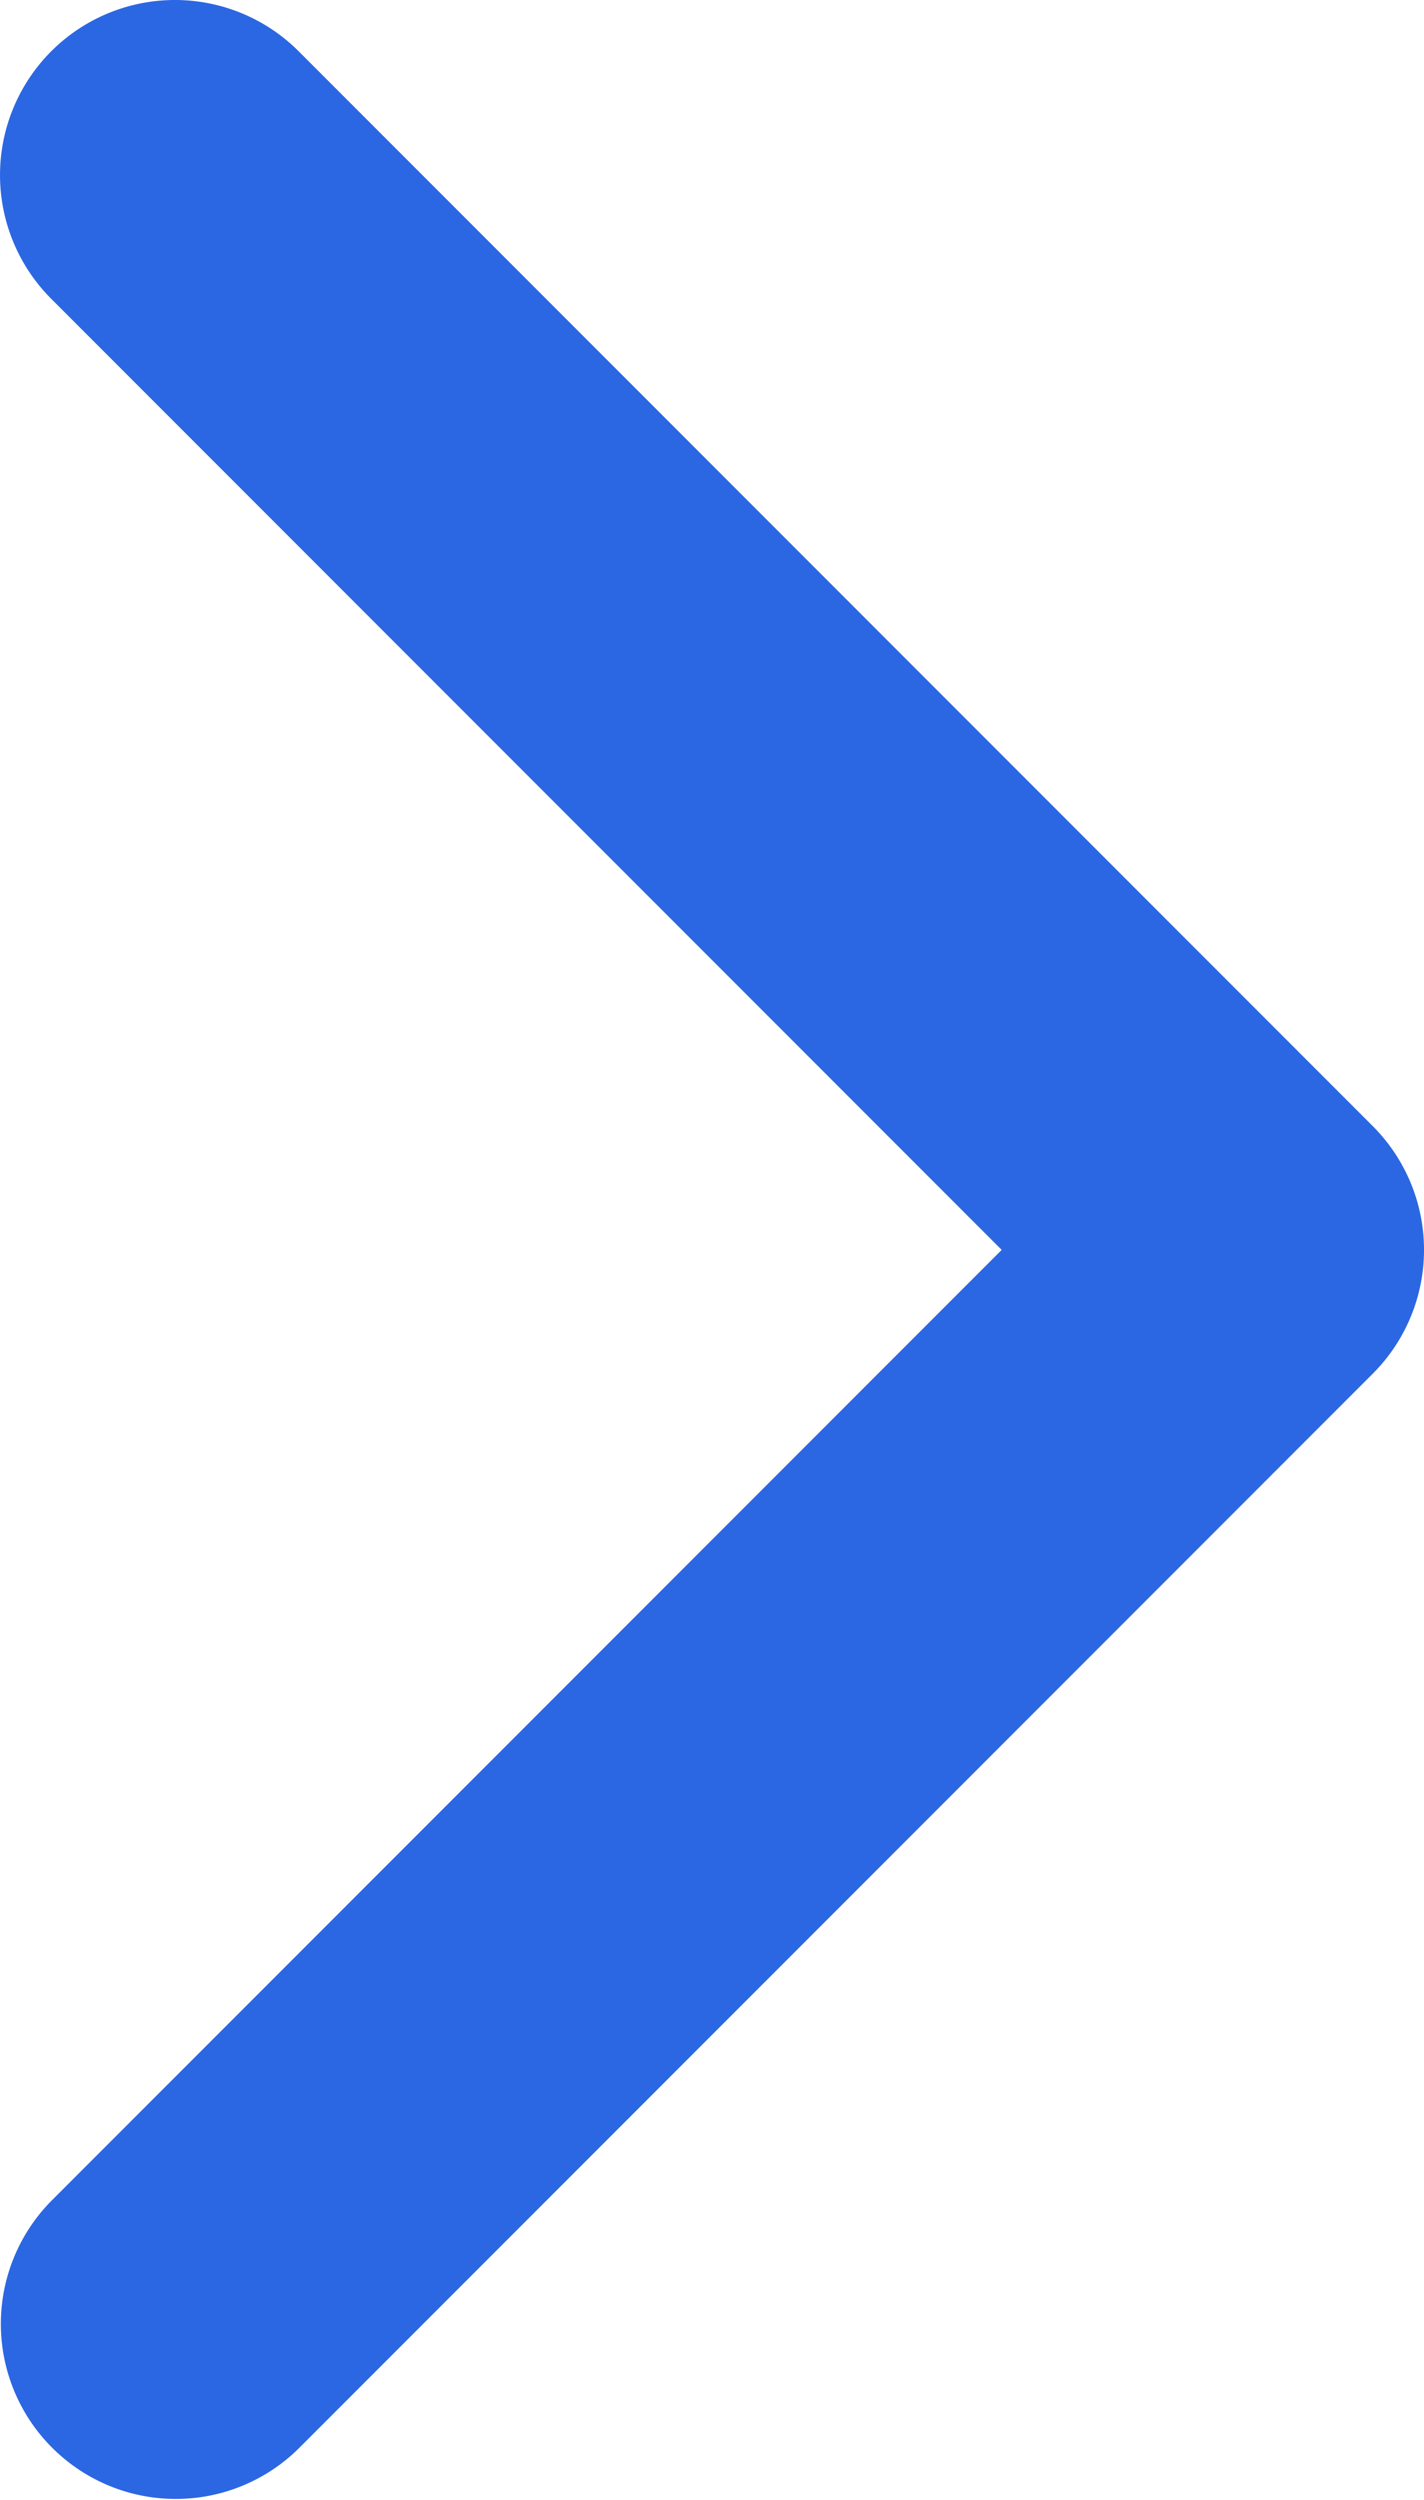 <svg xmlns="http://www.w3.org/2000/svg" width="130.372" height="228.709" viewBox="0 0 130.372 228.709">
    <defs>
        <style>
            .cls-1{fill:#2b67e2}
        </style>
    </defs>
    <g id="arrow-point-to-right" transform="translate(-100.139 9)">
        <path id="Path_7" d="M222.821 125.677l-98.341 98.338a16.016 16.016 0 0 1-22.651-22.648l87.017-87.014-87.015-87.012a16.016 16.016 0 0 1 22.651-22.65l98.341 98.34a16.014 16.014 0 0 1 0 22.645z" class="cls-1" data-name="Path 7" transform="translate(3 -9)"/>
    </g>
</svg>
